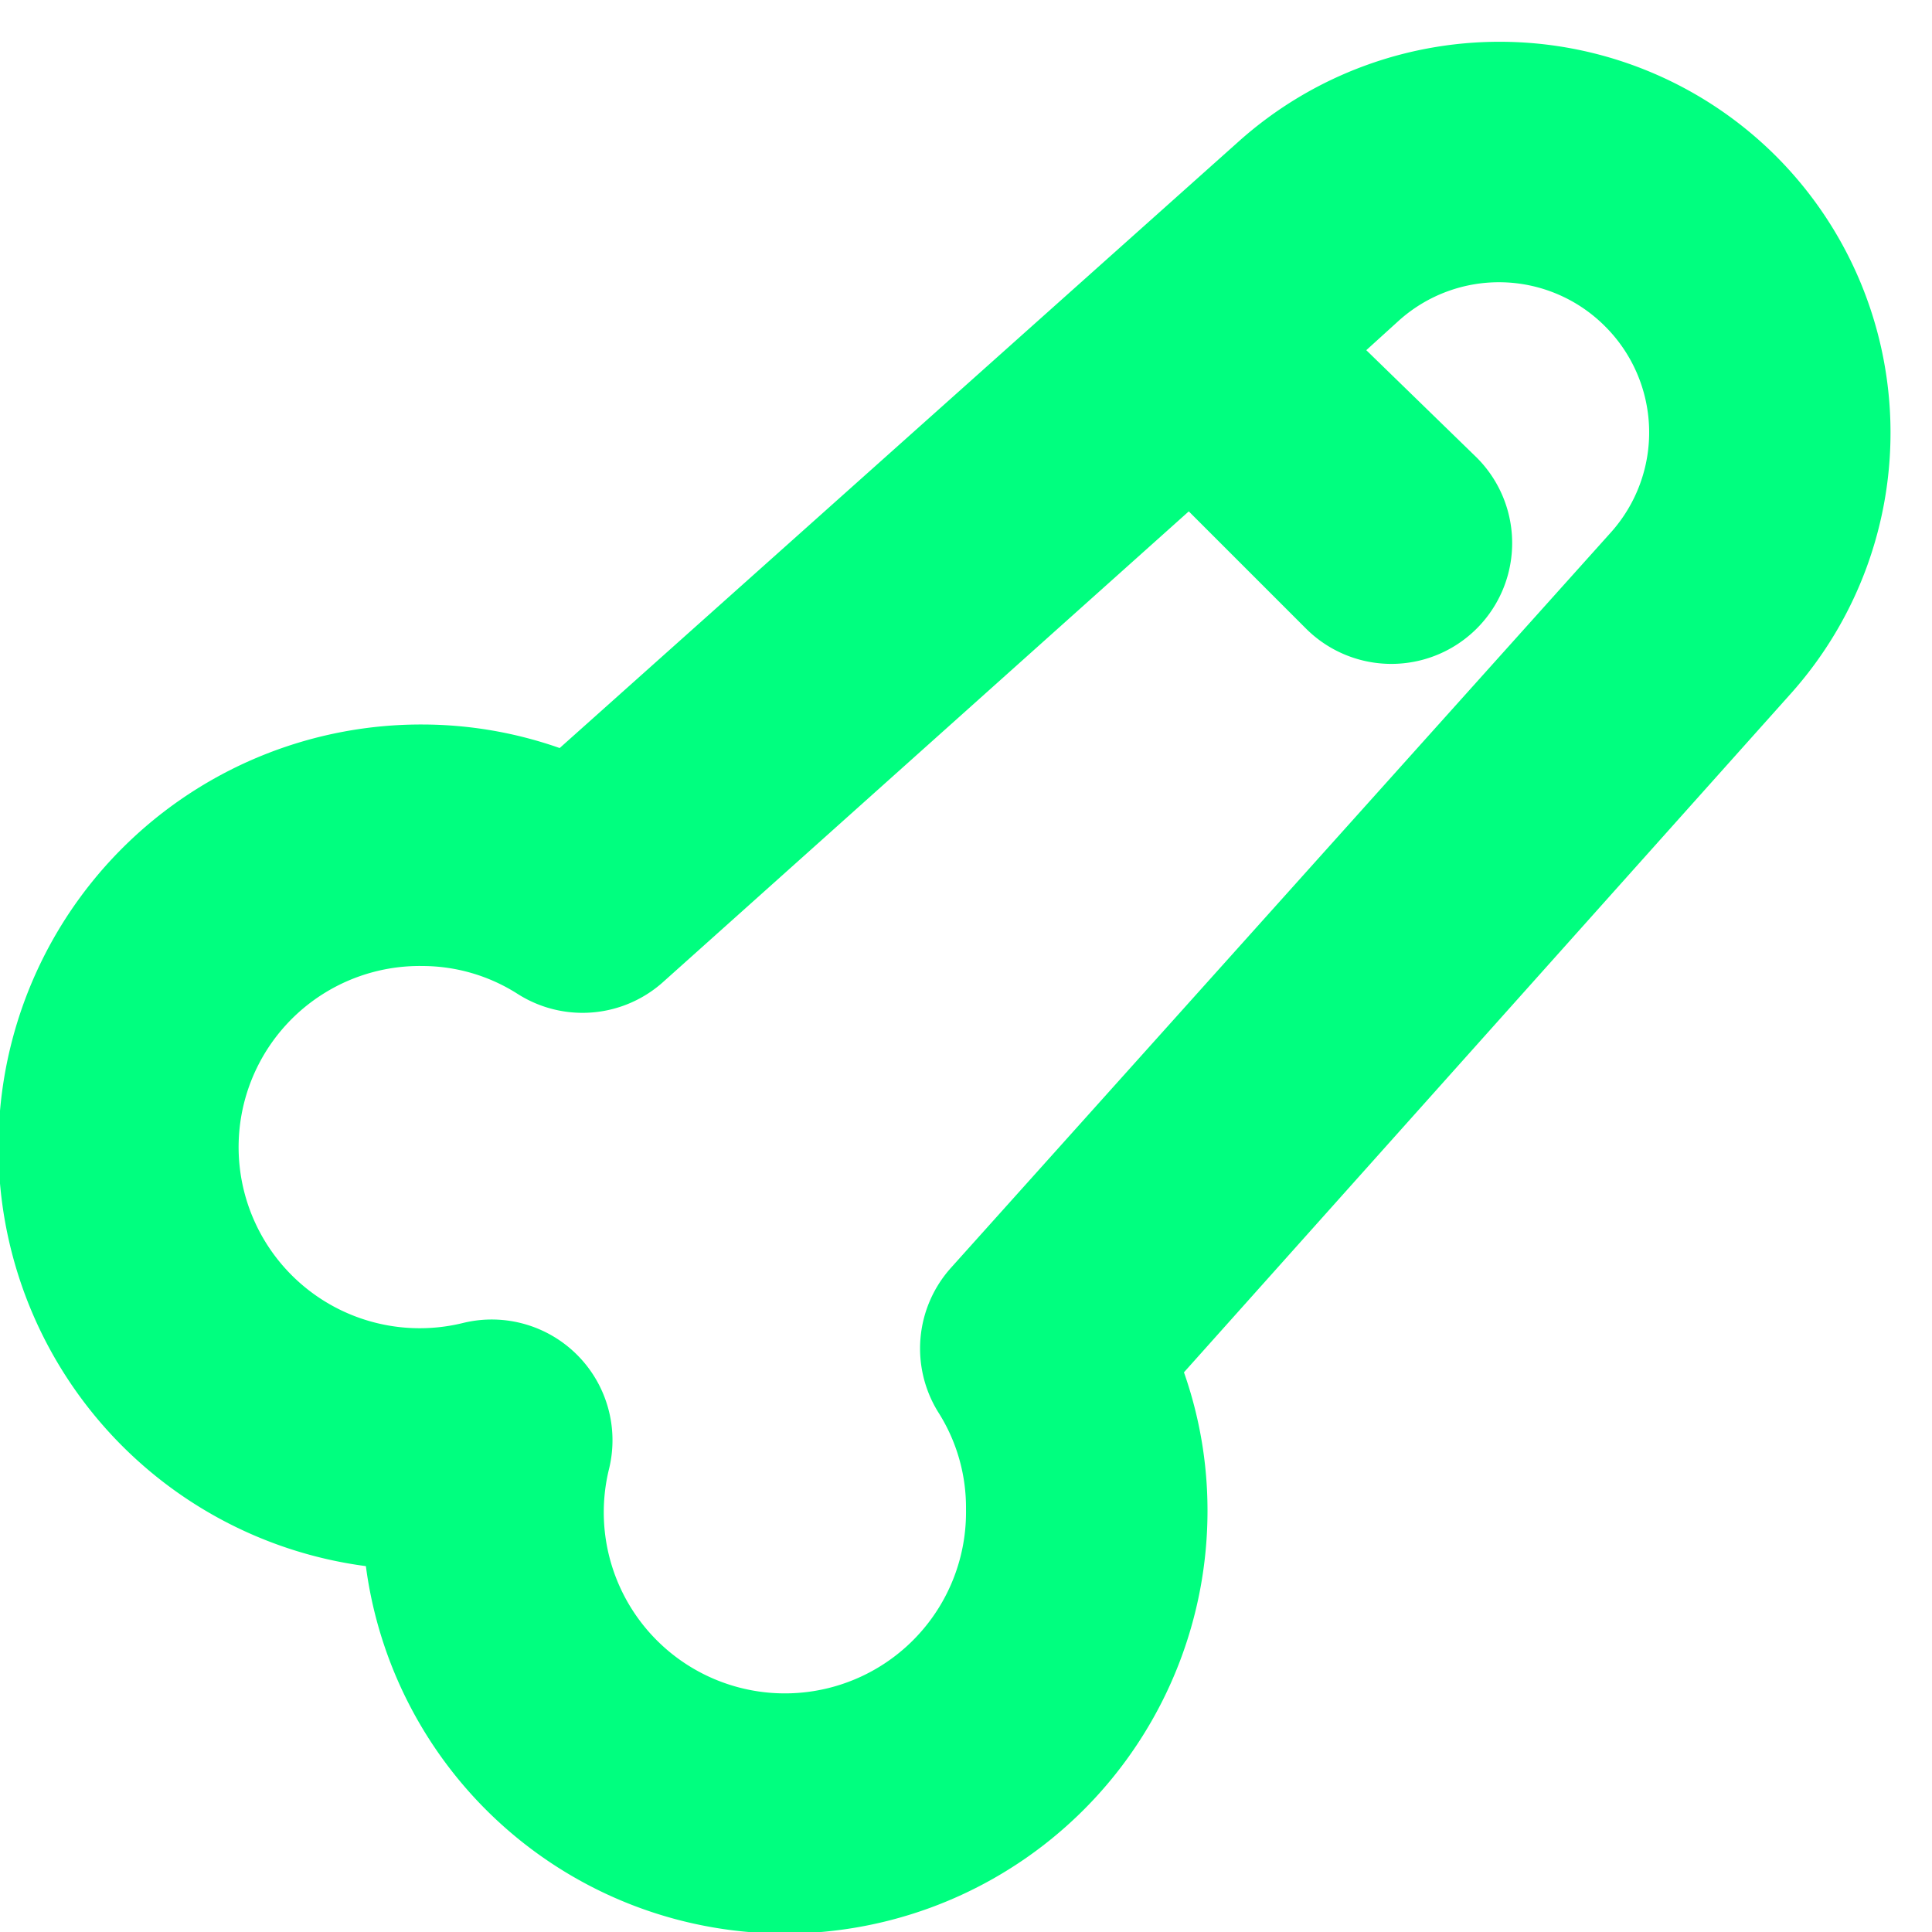 <svg xmlns="http://www.w3.org/2000/svg" data-name="Layer 1" viewBox="0 0 32 32" id="Dildo"><path fill="#00ff7f" d="M29.42 2.59a6.48 6.48 0 0 0-8.9-.25L9.27 12.39A6.89 6.89 0 0 0 7 12a7 7 0 0 0-.94 13.94A7 7 0 0 0 20 25a6.89 6.89 0 0 0-.39-2.27l10.05-11.24a6.48 6.48 0 0 0-.24-8.9Zm-2.74 6.23L15.75 21a2 2 0 0 0-.21 2.39A2.94 2.94 0 0 1 16 25a3 3 0 1 1-5.91-.68 2 2 0 0 0-2.41-2.41A3 3 0 1 1 7 16a2.94 2.94 0 0 1 1.57.46 2 2 0 0 0 2.43-.21l8.69-7.78 1.94 1.94a2 2 0 0 0 2.83-2.83L22.63 5.8l.54-.49a2.48 2.48 0 0 1 3.41.09 2.48 2.48 0 0 1 .1 3.42Z" class="colorba63c6 svgShape"></path></svg>